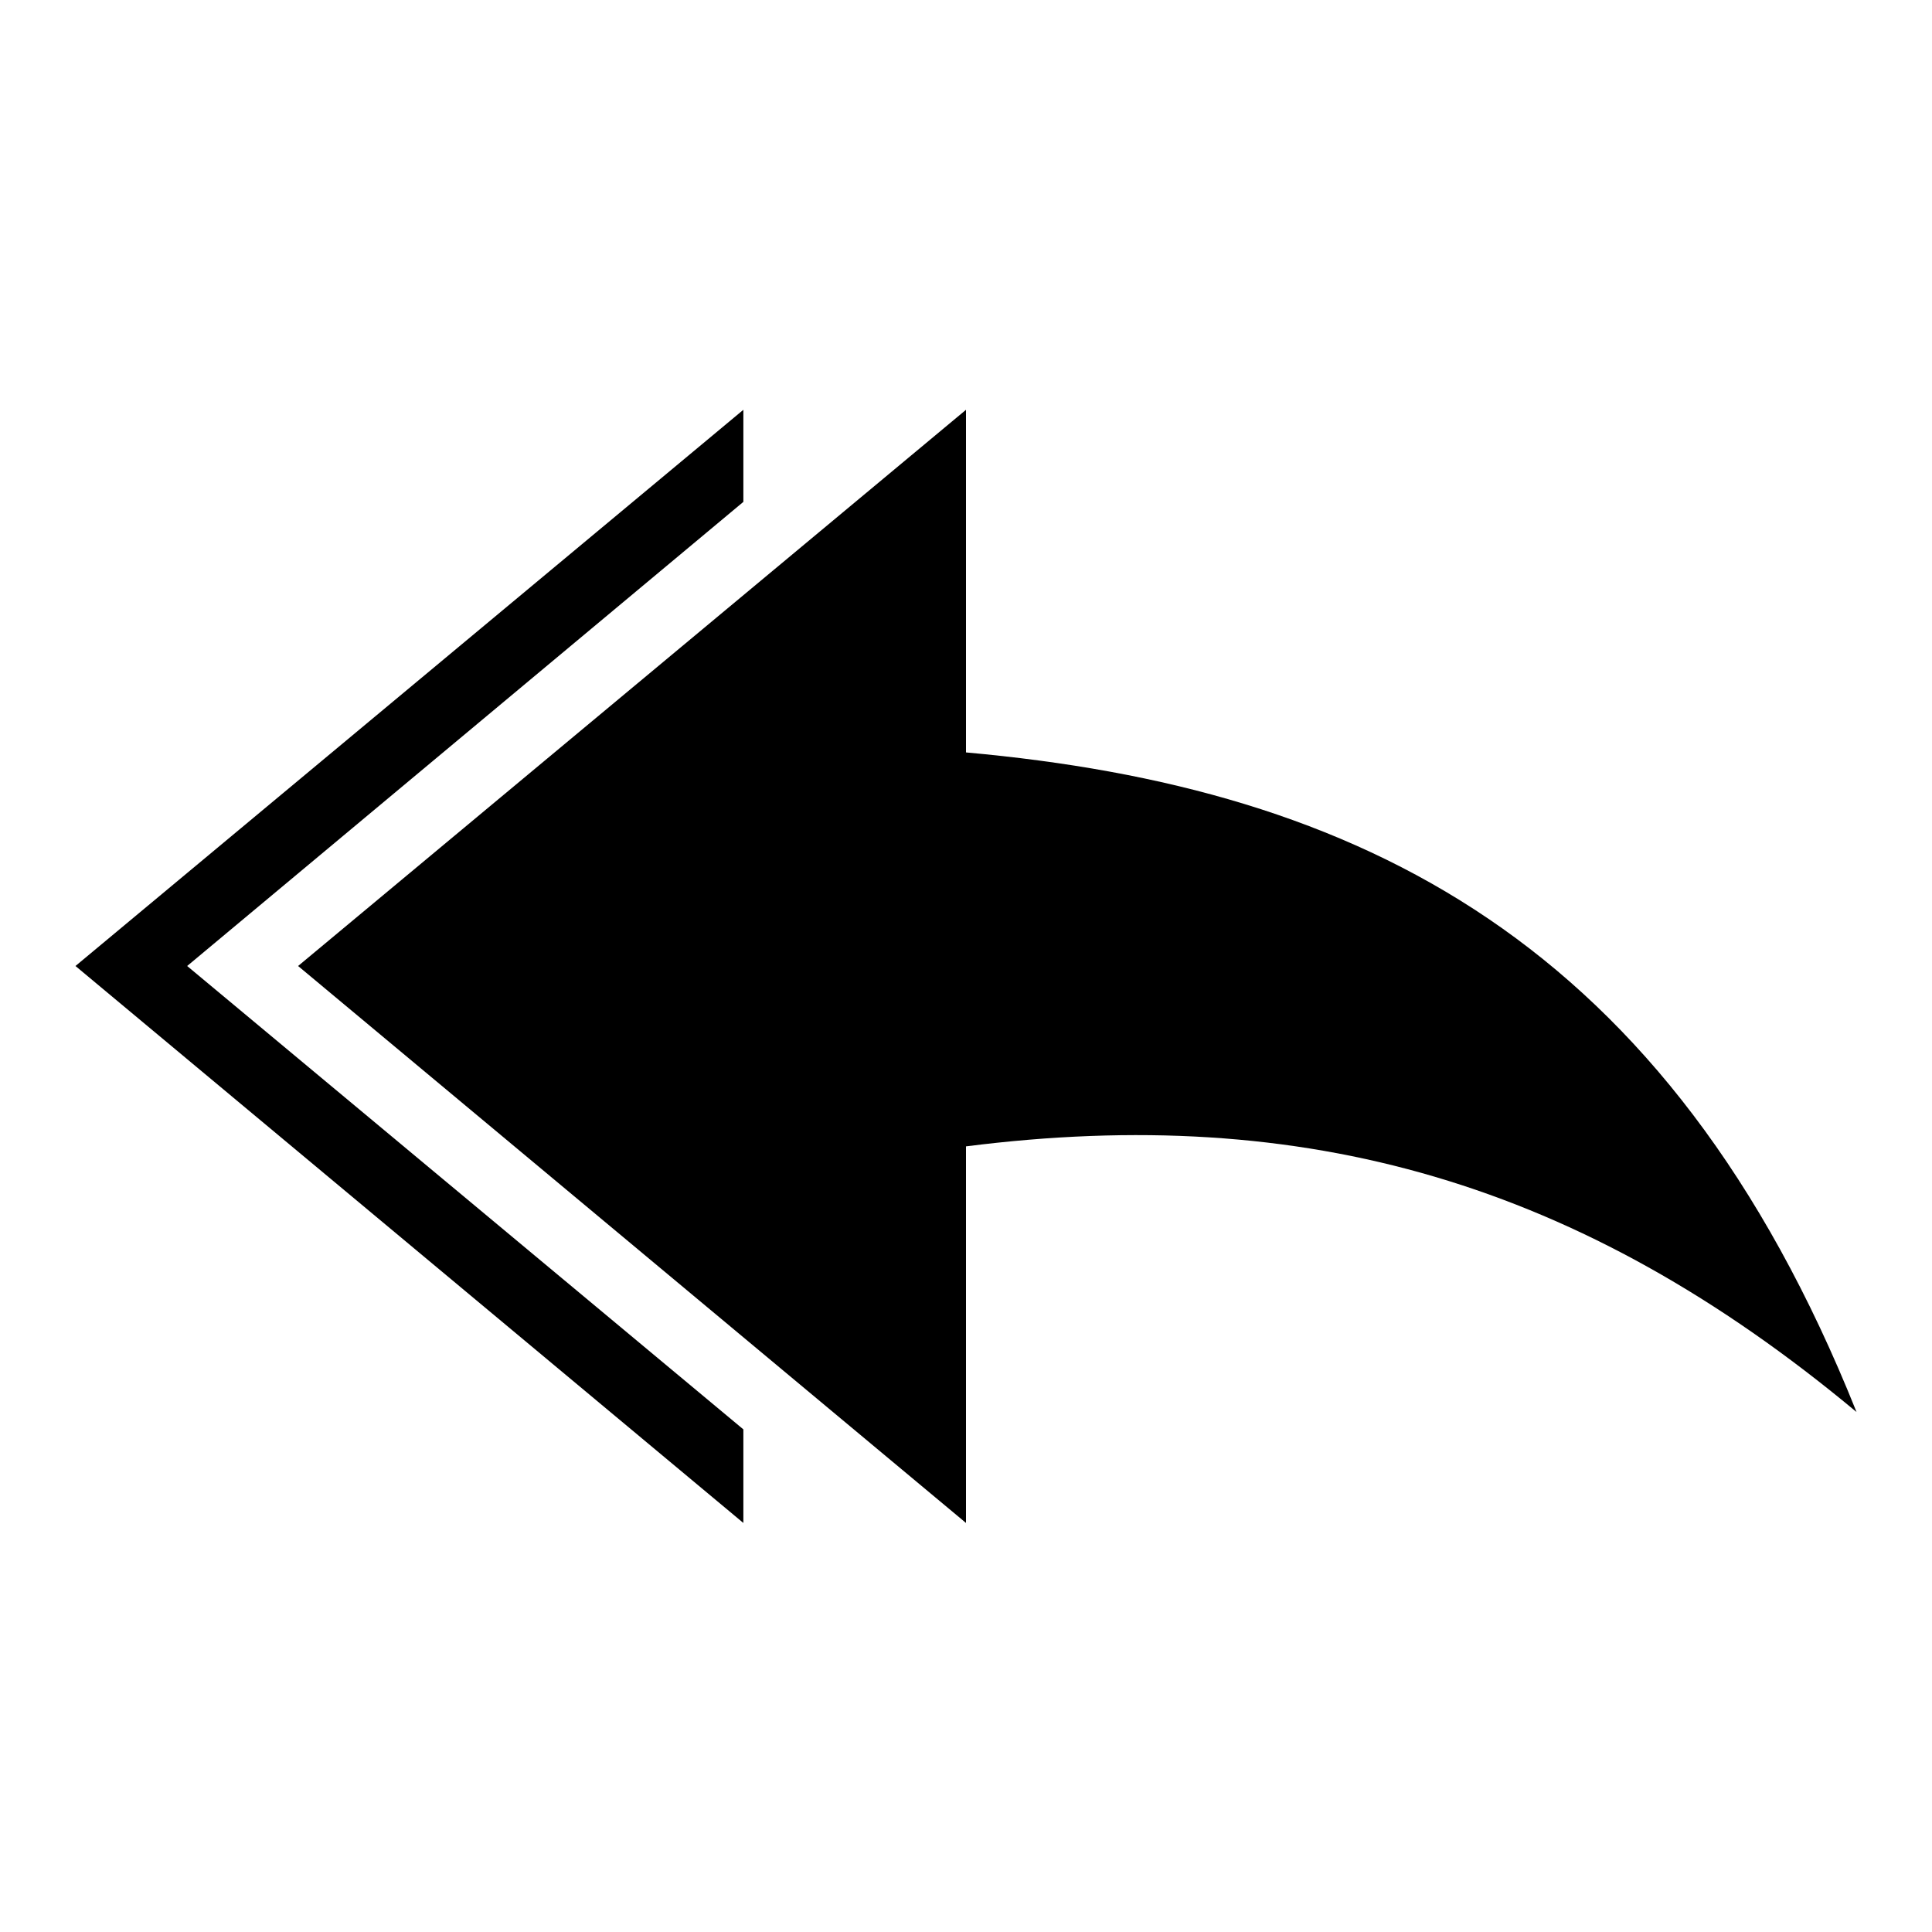<?xml version="1.0" encoding="utf-8"?>
<!-- Svg Vector Icons : http://www.onlinewebfonts.com/icon -->
<!DOCTYPE svg PUBLIC "-//W3C//DTD SVG 1.1//EN" "http://www.w3.org/Graphics/SVG/1.1/DTD/svg11.dtd">
<svg version="1.1" xmlns="http://www.w3.org/2000/svg" xmlns:xlink="http://www.w3.org/1999/xlink" x="0px" y="0px" viewBox="0 0 256 256" enable-background="new 0 0 256 256" xml:space="preserve">
<g><g><g><g><path fill="#000000" d="M128,99.7V54.3L39.5,128l88.5,73.8v-49.9c44.9-5.7,81.4,4.7,118,35.2C221,124.6,180.2,104.4,128,99.7z"/><path fill="#000000" d="M98.5 66.5L98.5 54.3 10 128 98.5 201.8 98.5 189.4 24.8 128 z"/></g></g><g></g><g></g><g></g><g></g><g></g><g></g><g></g><g></g><g></g><g></g><g></g><g></g><g></g><g></g><g></g></g></g>
</svg>